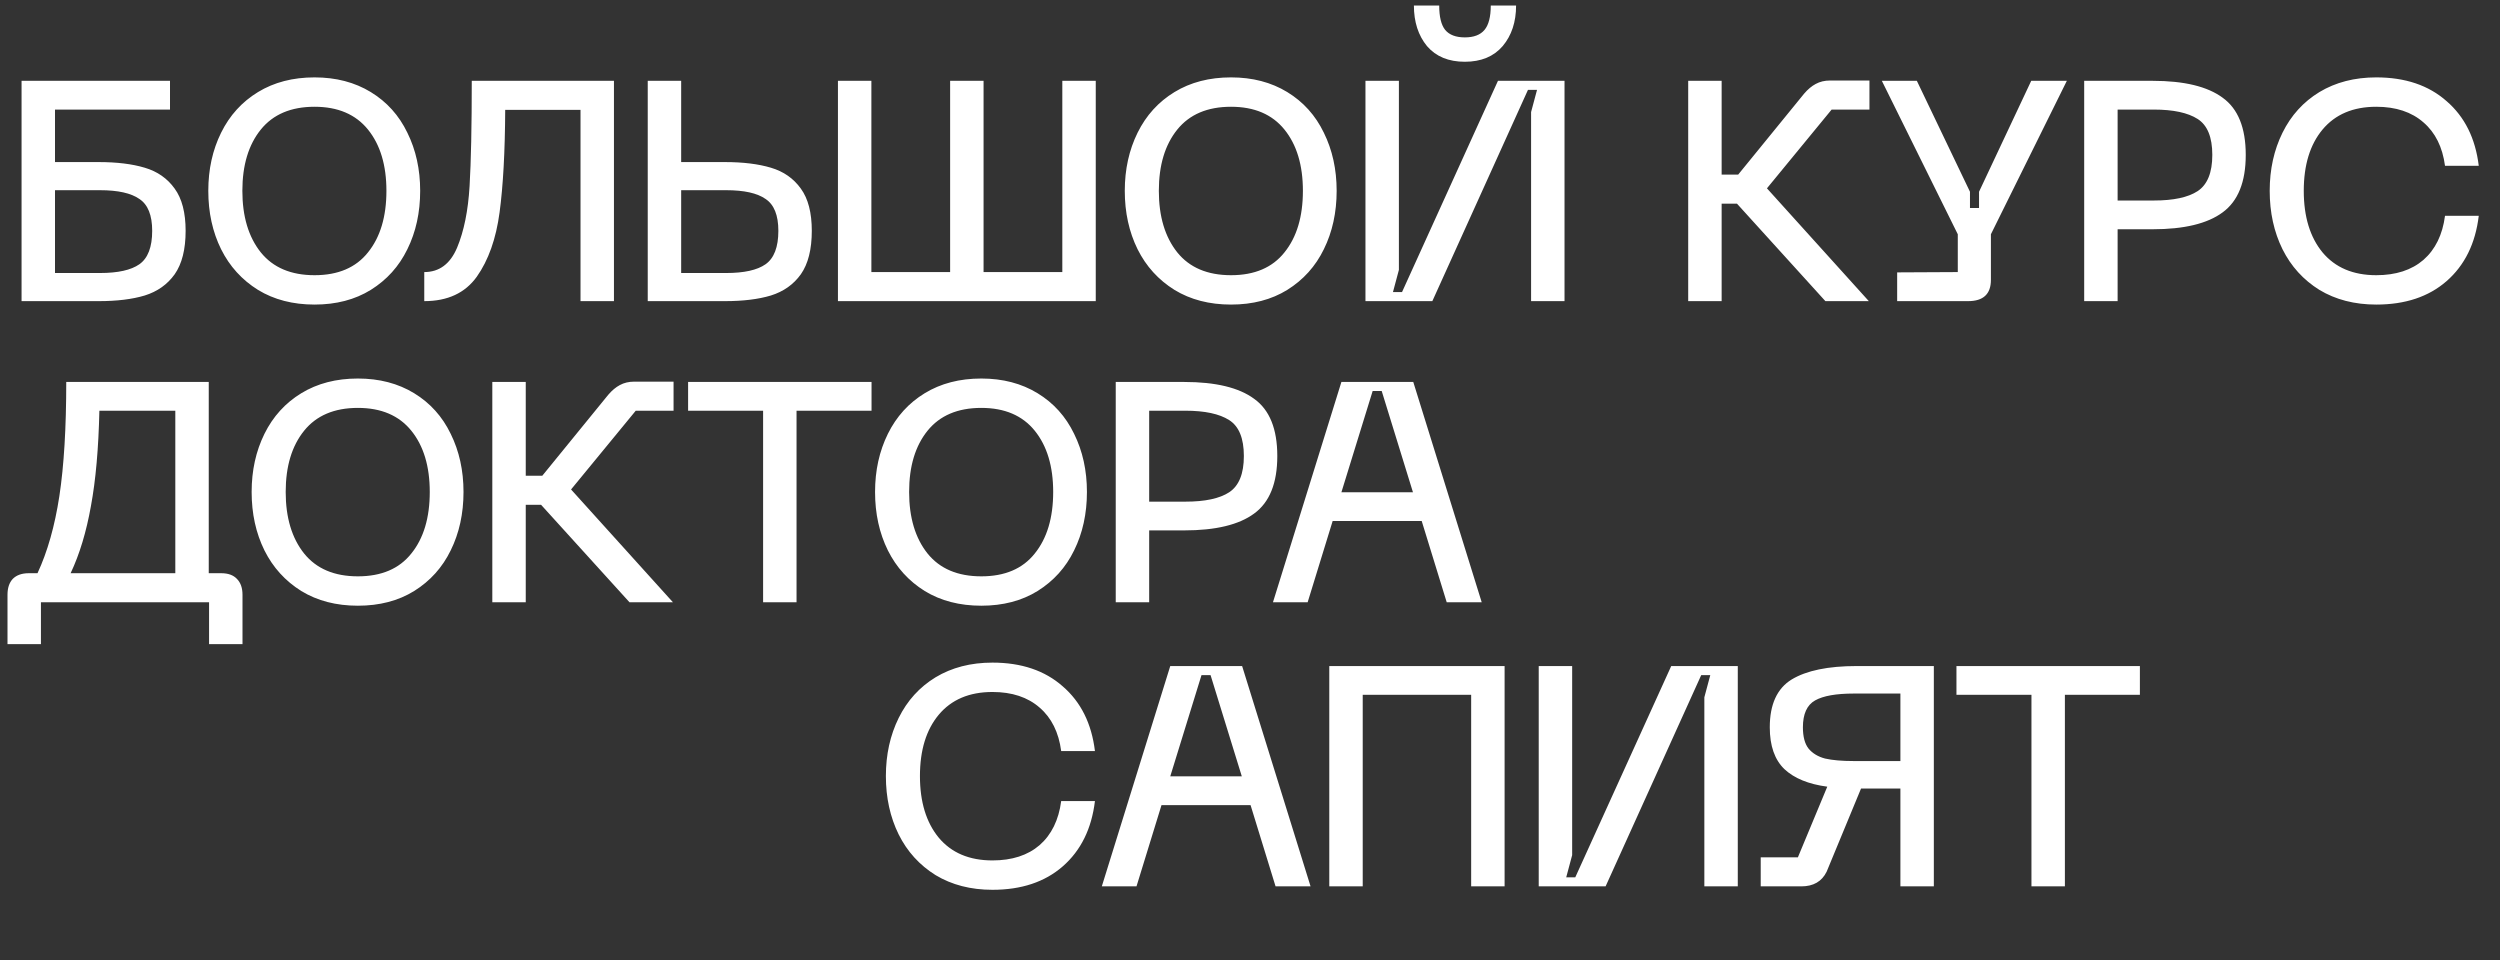<?xml version="1.0" encoding="UTF-8"?> <svg xmlns="http://www.w3.org/2000/svg" width="440" height="169" viewBox="0 0 440 169" fill="none"><rect x="0" y="0" width="440" height="169" fill="#333333" stroke="none"/> <path d="M29.92 19.285H9.68V28.525H17.38C20.57 28.525 23.265 28.855 25.465 29.515C27.702 30.175 29.462 31.403 30.745 33.2C32.028 34.96 32.67 37.435 32.67 40.625C32.67 43.888 32.028 46.437 30.745 48.27C29.462 50.067 27.702 51.313 25.465 52.01C23.265 52.67 20.57 53 17.38 53H3.795V14.225H29.92V19.285ZM17.6 48.05C20.753 48.05 23.063 47.537 24.53 46.51C26.033 45.447 26.785 43.485 26.785 40.625C26.785 37.875 26.033 36.005 24.53 35.015C23.063 33.988 20.753 33.475 17.6 33.475H9.68V48.05H17.6ZM36.66 33.585C36.66 29.808 37.412 26.398 38.916 23.355C40.419 20.312 42.582 17.928 45.406 16.205C48.229 14.482 51.547 13.62 55.361 13.62C59.137 13.62 62.437 14.482 65.26 16.205C68.084 17.928 70.229 20.312 71.695 23.355C73.199 26.398 73.951 29.808 73.951 33.585C73.951 37.398 73.199 40.827 71.695 43.87C70.229 46.877 68.084 49.26 65.26 51.02C62.474 52.743 59.174 53.605 55.361 53.605C51.547 53.605 48.229 52.743 45.406 51.02C42.582 49.26 40.419 46.877 38.916 43.87C37.412 40.827 36.66 37.398 36.66 33.585ZM42.656 33.585C42.656 38.095 43.737 41.707 45.901 44.42C48.064 47.097 51.217 48.435 55.361 48.435C59.504 48.435 62.639 47.097 64.766 44.42C66.929 41.743 68.01 38.132 68.01 33.585C68.01 29.075 66.929 25.482 64.766 22.805C62.602 20.128 59.467 18.79 55.361 18.79C51.217 18.79 48.064 20.128 45.901 22.805C43.737 25.482 42.656 29.075 42.656 33.585ZM74.671 47.885C77.311 47.885 79.236 46.455 80.446 43.595C81.656 40.698 82.389 37.087 82.646 32.76C82.902 28.433 83.031 22.255 83.031 14.225H108.056V53H102.171V19.34H88.916C88.879 26.71 88.549 32.723 87.926 37.38C87.302 42.037 85.964 45.813 83.911 48.71C81.857 51.57 78.777 53 74.671 53V47.885ZM119.886 28.525H127.586C130.776 28.525 133.471 28.855 135.671 29.515C137.908 30.175 139.668 31.403 140.951 33.2C142.235 34.96 142.876 37.435 142.876 40.625C142.876 43.888 142.235 46.437 140.951 48.27C139.668 50.067 137.908 51.313 135.671 52.01C133.471 52.67 130.776 53 127.586 53H114.001V14.225H119.886V28.525ZM127.806 48.05C130.96 48.05 133.27 47.537 134.736 46.51C136.24 45.447 136.991 43.485 136.991 40.625C136.991 37.875 136.24 36.005 134.736 35.015C133.27 33.988 130.96 33.475 127.806 33.475H119.886V48.05H127.806ZM147.478 14.225H153.363V47.885H167.223V14.225H173.108V47.885H186.968V14.225H192.853V53H147.478V14.225ZM197.961 33.585C197.961 29.808 198.713 26.398 200.216 23.355C201.719 20.312 203.883 17.928 206.706 16.205C209.529 14.482 212.848 13.62 216.661 13.62C220.438 13.62 223.738 14.482 226.561 16.205C229.384 17.928 231.529 20.312 232.996 23.355C234.499 26.398 235.251 29.808 235.251 33.585C235.251 37.398 234.499 40.827 232.996 43.87C231.529 46.877 229.384 49.26 226.561 51.02C223.774 52.743 220.474 53.605 216.661 53.605C212.848 53.605 209.529 52.743 206.706 51.02C203.883 49.26 201.719 46.877 200.216 43.87C198.713 40.827 197.961 37.398 197.961 33.585ZM203.956 33.585C203.956 38.095 205.038 41.707 207.201 44.42C209.364 47.097 212.518 48.435 216.661 48.435C220.804 48.435 223.939 47.097 226.066 44.42C228.229 41.743 229.311 38.132 229.311 33.585C229.311 29.075 228.229 25.482 226.066 22.805C223.903 20.128 220.768 18.79 216.661 18.79C212.518 18.79 209.364 20.128 207.201 22.805C205.038 25.482 203.956 29.075 203.956 33.585ZM269.471 53V19.725L270.516 15.82H268.921L252.091 53H240.321V14.225H246.206V47.5L245.161 51.405H246.756L263.641 14.225H275.356V53H269.471ZM257.811 10.87C254.951 10.87 252.732 9.953 251.156 8.12C249.616 6.25 248.846 3.867 248.846 0.97H253.301C253.301 2.95 253.649 4.38 254.346 5.26C255.079 6.14 256.234 6.58 257.811 6.58C259.387 6.58 260.542 6.14 261.276 5.26C262.009 4.38 262.376 2.95 262.376 0.97H266.831C266.831 3.867 266.042 6.25 264.466 8.12C262.889 9.953 260.671 10.87 257.811 10.87ZM297.123 14.225H303.008V30.725H305.923L317.528 16.48C318.188 15.71 318.867 15.142 319.563 14.775C320.297 14.372 321.14 14.17 322.093 14.17H329.023V19.285H322.368L310.983 33.145L328.913 53H321.268L305.703 35.84H303.008V53H297.123V14.225ZM363.765 14.225L350.4 41.23V49.26C350.4 51.753 349.062 53 346.385 53H333.9V47.94L344.57 47.885V41.23L331.205 14.225H337.365L346.715 33.75V36.61H348.31V33.75L357.495 14.225H363.765ZM366.816 14.225H378.861C384.398 14.225 388.505 15.215 391.181 17.195C393.895 19.138 395.251 22.493 395.251 27.26C395.251 32.027 393.895 35.4 391.181 37.38C388.505 39.36 384.398 40.35 378.861 40.35H372.701V53H366.816V14.225ZM379.081 35.29C382.528 35.29 385.095 34.74 386.781 33.64C388.505 32.503 389.366 30.377 389.366 27.26C389.366 24.143 388.505 22.035 386.781 20.935C385.058 19.835 382.491 19.285 379.081 19.285H372.701V35.29H379.081ZM418.222 53.605C414.409 53.605 411.072 52.743 408.212 51.02C405.389 49.26 403.225 46.877 401.722 43.87C400.219 40.827 399.467 37.398 399.467 33.585C399.467 29.808 400.219 26.398 401.722 23.355C403.225 20.312 405.389 17.928 408.212 16.205C411.072 14.482 414.409 13.62 418.222 13.62C423.319 13.62 427.444 15.013 430.597 17.8C433.787 20.55 435.675 24.345 436.262 29.185H430.322C429.882 25.885 428.617 23.337 426.527 21.54C424.437 19.707 421.669 18.79 418.222 18.79C414.152 18.79 410.999 20.128 408.762 22.805C406.562 25.445 405.462 29.038 405.462 33.585C405.462 38.132 406.562 41.743 408.762 44.42C410.999 47.097 414.152 48.435 418.222 48.435C421.669 48.435 424.437 47.537 426.527 45.74C428.617 43.907 429.882 41.322 430.322 37.985H436.262C435.675 42.862 433.787 46.693 430.597 49.48C427.444 52.23 423.319 53.605 418.222 53.605ZM36.74 100.885H38.94C40.15 100.885 41.067 101.215 41.69 101.875C42.35 102.535 42.68 103.47 42.68 104.68V113.37H36.795V106H7.205V113.37H1.32V104.68C1.32 103.47 1.632 102.535 2.255 101.875C2.915 101.215 3.85 100.885 5.06 100.885H6.6C8.36 97.108 9.643 92.58 10.45 87.3C11.257 81.983 11.66 75.292 11.66 67.225H36.74V100.885ZM30.855 100.885V72.285H17.49C17.343 78.922 16.848 84.513 16.005 89.06C15.198 93.607 14.007 97.548 12.43 100.885H30.855ZM44.288 86.585C44.288 82.808 45.039 79.398 46.542 76.355C48.046 73.312 50.209 70.928 53.032 69.205C55.856 67.482 59.174 66.62 62.987 66.62C66.764 66.62 70.064 67.482 72.888 69.205C75.711 70.928 77.856 73.312 79.323 76.355C80.826 79.398 81.578 82.808 81.578 86.585C81.578 90.398 80.826 93.827 79.323 96.87C77.856 99.877 75.711 102.26 72.888 104.02C70.101 105.743 66.801 106.605 62.987 106.605C59.174 106.605 55.856 105.743 53.032 104.02C50.209 102.26 48.046 99.877 46.542 96.87C45.039 93.827 44.288 90.398 44.288 86.585ZM50.282 86.585C50.282 91.095 51.364 94.707 53.528 97.42C55.691 100.097 58.844 101.435 62.987 101.435C67.131 101.435 70.266 100.097 72.392 97.42C74.556 94.743 75.638 91.132 75.638 86.585C75.638 82.075 74.556 78.482 72.392 75.805C70.229 73.128 67.094 71.79 62.987 71.79C58.844 71.79 55.691 73.128 53.528 75.805C51.364 78.482 50.282 82.075 50.282 86.585ZM86.647 67.225H92.532V83.725H95.447L107.052 69.48C107.712 68.71 108.391 68.142 109.087 67.775C109.821 67.372 110.664 67.17 111.617 67.17H118.547V72.285H111.892L100.507 86.145L118.437 106H110.792L95.227 88.84H92.532V106H86.647V67.225ZM153.391 67.225V72.285H140.191V106H134.306V72.285H121.106V67.225H153.391ZM154.01 86.585C154.01 82.808 154.762 79.398 156.265 76.355C157.769 73.312 159.932 70.928 162.755 69.205C165.579 67.482 168.897 66.62 172.71 66.62C176.487 66.62 179.787 67.482 182.61 69.205C185.434 70.928 187.579 73.312 189.045 76.355C190.549 79.398 191.3 82.808 191.3 86.585C191.3 90.398 190.549 93.827 189.045 96.87C187.579 99.877 185.434 102.26 182.61 104.02C179.824 105.743 176.524 106.605 172.71 106.605C168.897 106.605 165.579 105.743 162.755 104.02C159.932 102.26 157.769 99.877 156.265 96.87C154.762 93.827 154.01 90.398 154.01 86.585ZM160.005 86.585C160.005 91.095 161.087 94.707 163.25 97.42C165.414 100.097 168.567 101.435 172.71 101.435C176.854 101.435 179.989 100.097 182.115 97.42C184.279 94.743 185.36 91.132 185.36 86.585C185.36 82.075 184.279 78.482 182.115 75.805C179.952 73.128 176.817 71.79 172.71 71.79C168.567 71.79 165.414 73.128 163.25 75.805C161.087 78.482 160.005 82.075 160.005 86.585ZM196.37 67.225H208.415C213.952 67.225 218.059 68.215 220.735 70.195C223.449 72.138 224.805 75.493 224.805 80.26C224.805 85.027 223.449 88.4 220.735 90.38C218.059 92.36 213.952 93.35 208.415 93.35H202.255V106H196.37V67.225ZM208.635 88.29C212.082 88.29 214.649 87.74 216.335 86.64C218.059 85.503 218.92 83.377 218.92 80.26C218.92 77.143 218.059 75.035 216.335 73.935C214.612 72.835 212.045 72.285 208.635 72.285H202.255V88.29H208.635ZM236.086 67.225H248.736L260.781 106H254.621L250.221 91.7H234.546L230.146 106H224.041L236.086 67.225ZM248.681 86.64L243.181 68.82H241.586L236.086 86.64H248.681Z" fill="white"></path> <path d="M174.67 156.605C170.857 156.605 167.52 155.743 164.66 154.02C161.837 152.26 159.673 149.877 158.17 146.87C156.667 143.827 155.915 140.398 155.915 136.585C155.915 132.808 156.667 129.398 158.17 126.355C159.673 123.312 161.837 120.928 164.66 119.205C167.52 117.482 170.857 116.62 174.67 116.62C179.767 116.62 183.892 118.013 187.045 120.8C190.235 123.55 192.123 127.345 192.71 132.185H186.77C186.33 128.885 185.065 126.337 182.975 124.54C180.885 122.707 178.117 121.79 174.67 121.79C170.6 121.79 167.447 123.128 165.21 125.805C163.01 128.445 161.91 132.038 161.91 136.585C161.91 141.132 163.01 144.743 165.21 147.42C167.447 150.097 170.6 151.435 174.67 151.435C178.117 151.435 180.885 150.537 182.975 148.74C185.065 146.907 186.33 144.322 186.77 140.985H192.71C192.123 145.862 190.235 149.693 187.045 152.48C183.892 155.23 179.767 156.605 174.67 156.605ZM205.964 117.225H218.614L230.659 156H224.499L220.099 141.7H204.424L200.024 156H193.919L205.964 117.225ZM218.559 136.64L213.059 118.82H211.464L205.964 136.64H218.559ZM264.809 117.225V156H258.924V122.285H239.839V156H233.954V117.225H264.809ZM299.965 156V122.725L301.01 118.82H299.415L282.585 156H270.815V117.225H276.7V150.5L275.655 154.405H277.25L294.135 117.225H305.85V156H299.965ZM334.471 156V138.785H327.541L321.491 153.415C320.648 155.138 319.163 156 317.036 156H309.886V150.885H316.431L321.601 138.455C318.301 138.015 315.79 136.988 314.066 135.375C312.343 133.725 311.481 131.268 311.481 128.005C311.481 123.972 312.765 121.167 315.331 119.59C317.935 118.013 321.748 117.225 326.771 117.225H340.356V156H334.471ZM317.311 128.005C317.311 129.655 317.641 130.902 318.301 131.745C318.998 132.588 319.97 133.175 321.216 133.505C322.5 133.798 324.186 133.945 326.276 133.945H334.471V122.065H326.276C323.16 122.065 320.886 122.468 319.456 123.275C318.026 124.082 317.311 125.658 317.311 128.005ZM376.621 117.225V122.285H363.421V156H357.536V122.285H344.336V117.225H376.621Z" fill="white"></path> </svg> 